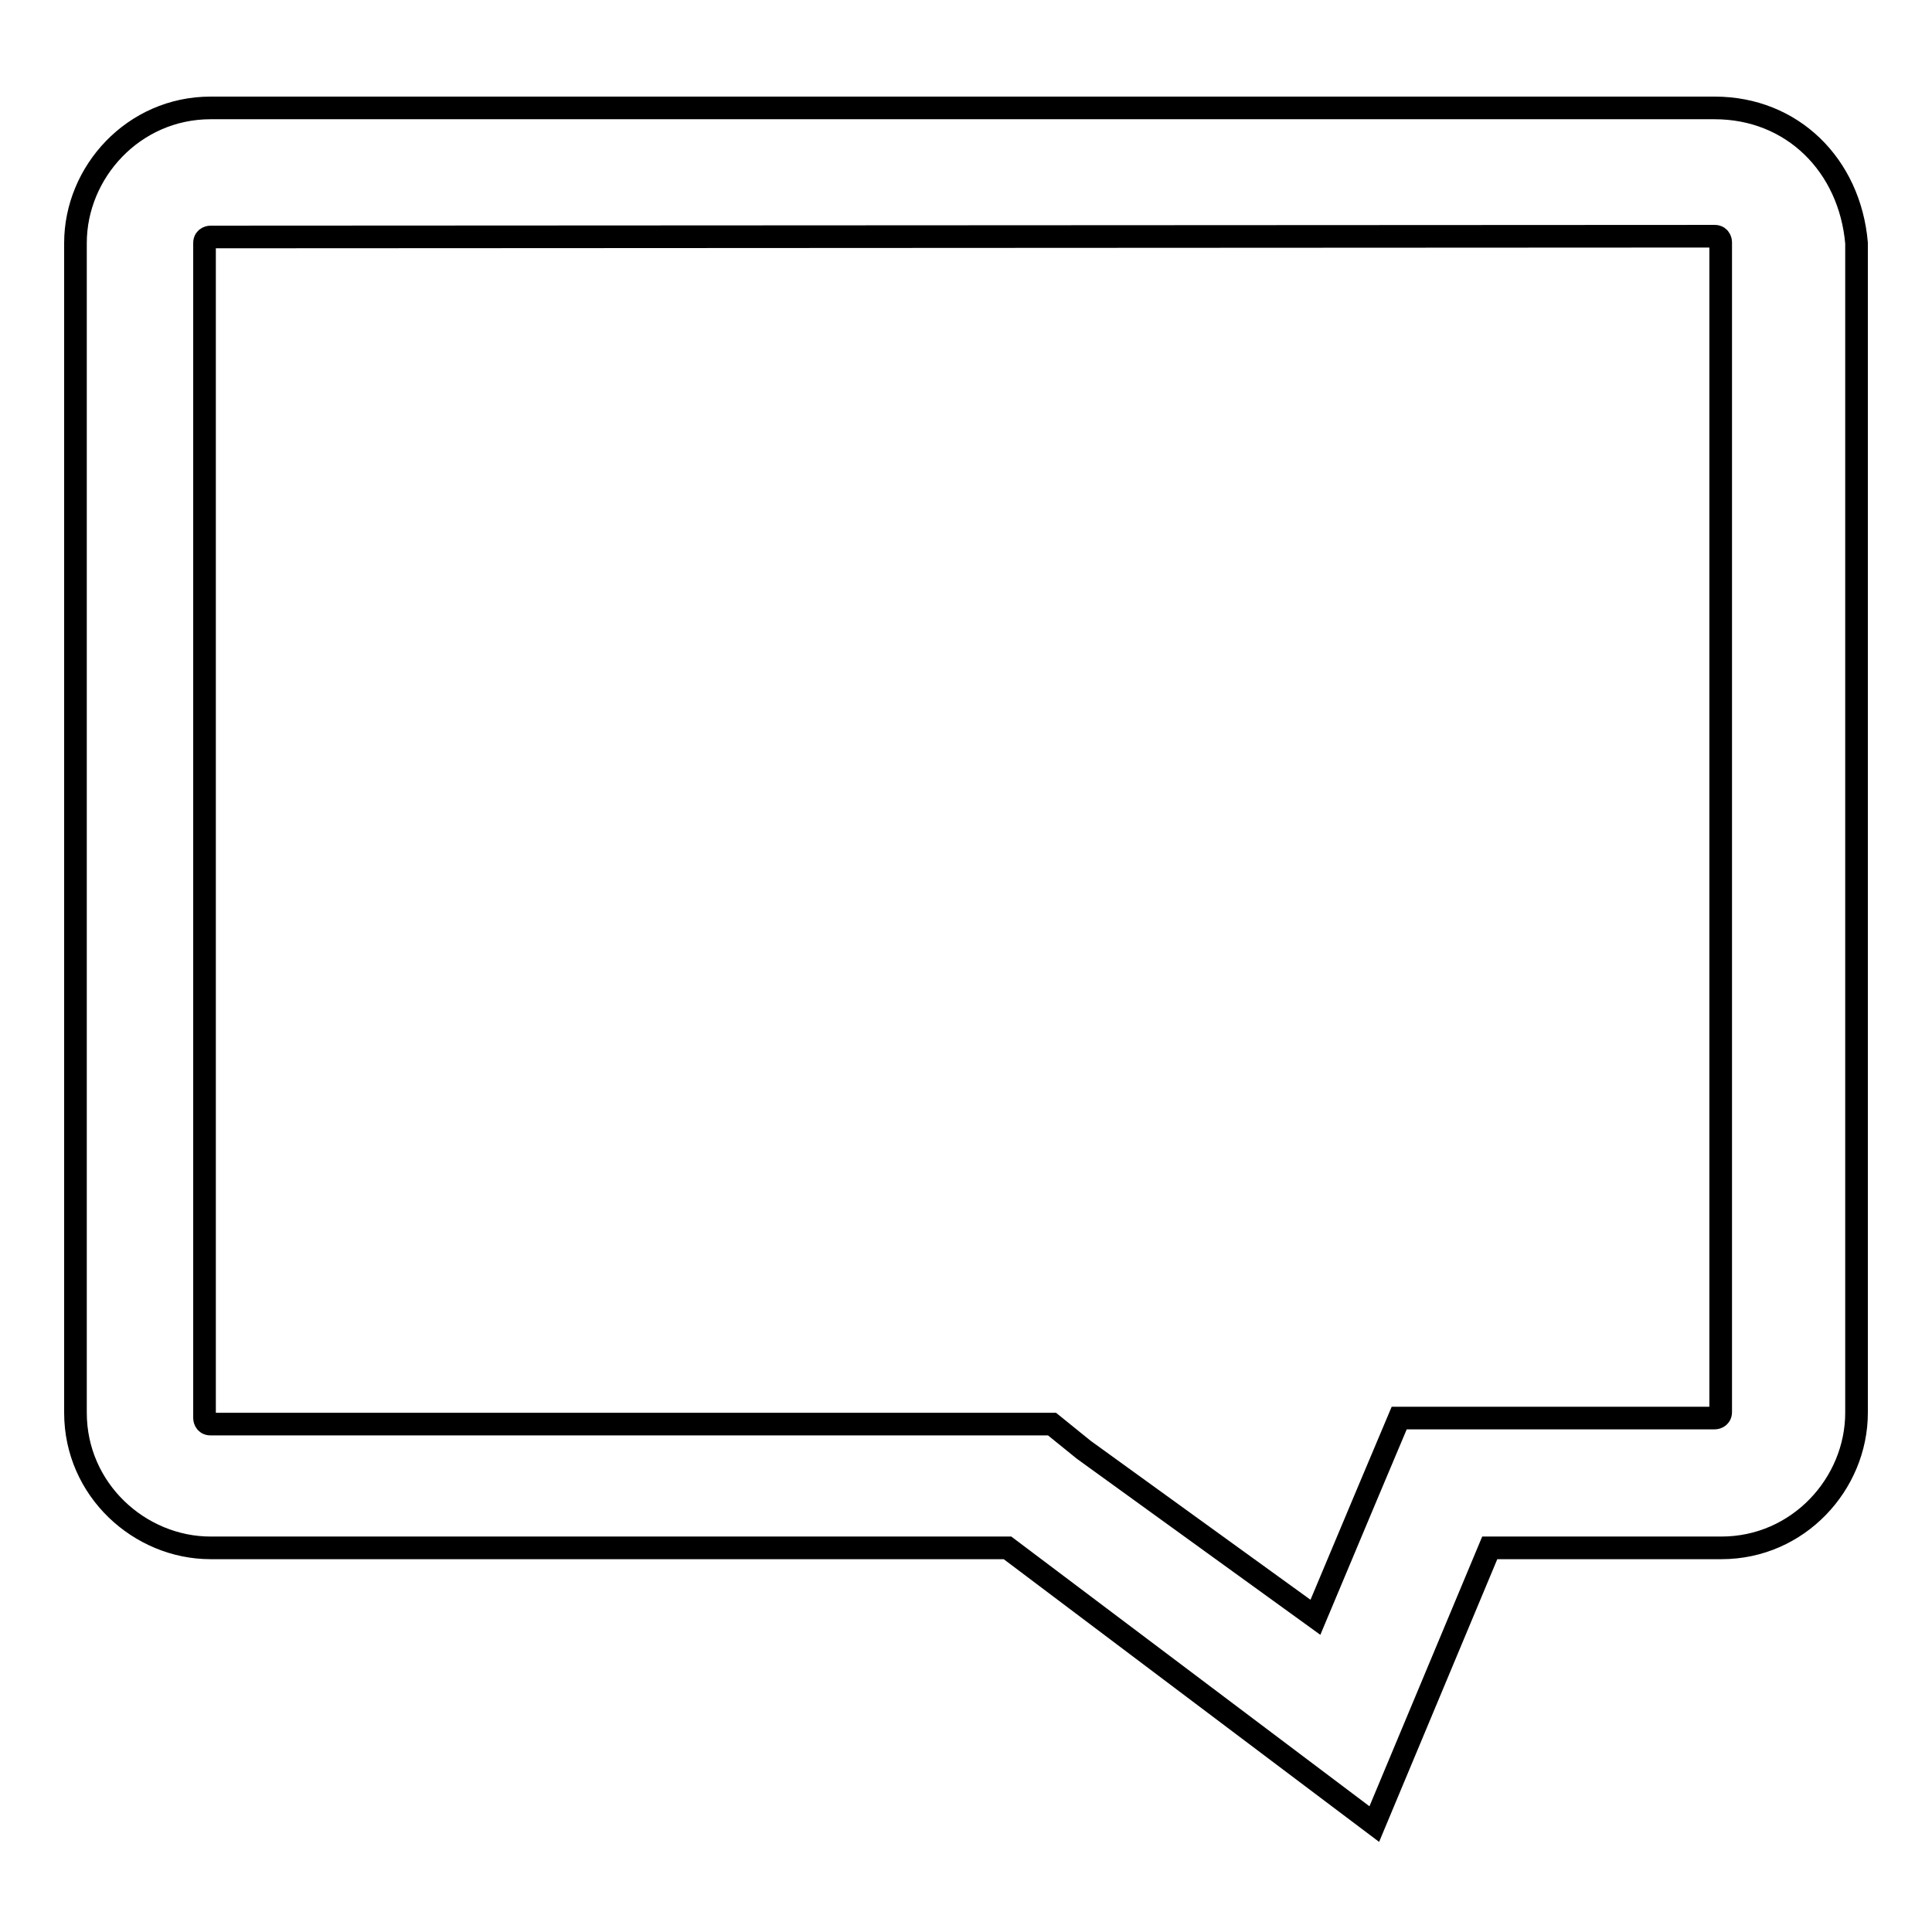 <?xml version="1.0" encoding="utf-8"?>
<!-- Svg Vector Icons : http://www.onlinewebfonts.com/icon -->
<!DOCTYPE svg PUBLIC "-//W3C//DTD SVG 1.1//EN" "http://www.w3.org/Graphics/SVG/1.1/DTD/svg11.dtd">
<svg version="1.1" xmlns="http://www.w3.org/2000/svg" xmlns:xlink="http://www.w3.org/1999/xlink" x="0px" y="0px" viewBox="0 0 256 256" enable-background="new 0 0 256 256" xml:space="preserve">
<g><g><path stroke-width="3" fill-opacity="0" stroke="#000000"  d="M227.2,31.3c0.8,0,0.8,0.8,0.8,0.8v155c0,0.8-0.8,0.8-0.8,0.8h-30.7h-11.1l-4.3,10.2l-6.8,16.2l-30.7-22.2l-4.2-3.4h-6H27.9c-0.8,0-0.8-0.8-0.8-0.8V32.2c0-0.8,0.8-0.8,0.8-0.8L227.2,31.3 M227.2,14.3H27.9C17.7,14.3,10,22.8,10,32.2v155c0,10.2,8.5,17.9,17.9,17.9h105.6l48.6,36.6l15.3-36.6h30.7c10.2,0,17.9-8.5,17.9-17.9v-155C245.1,21.9,237.5,14.3,227.2,14.3L227.2,14.3z"/></g></g>
</svg>